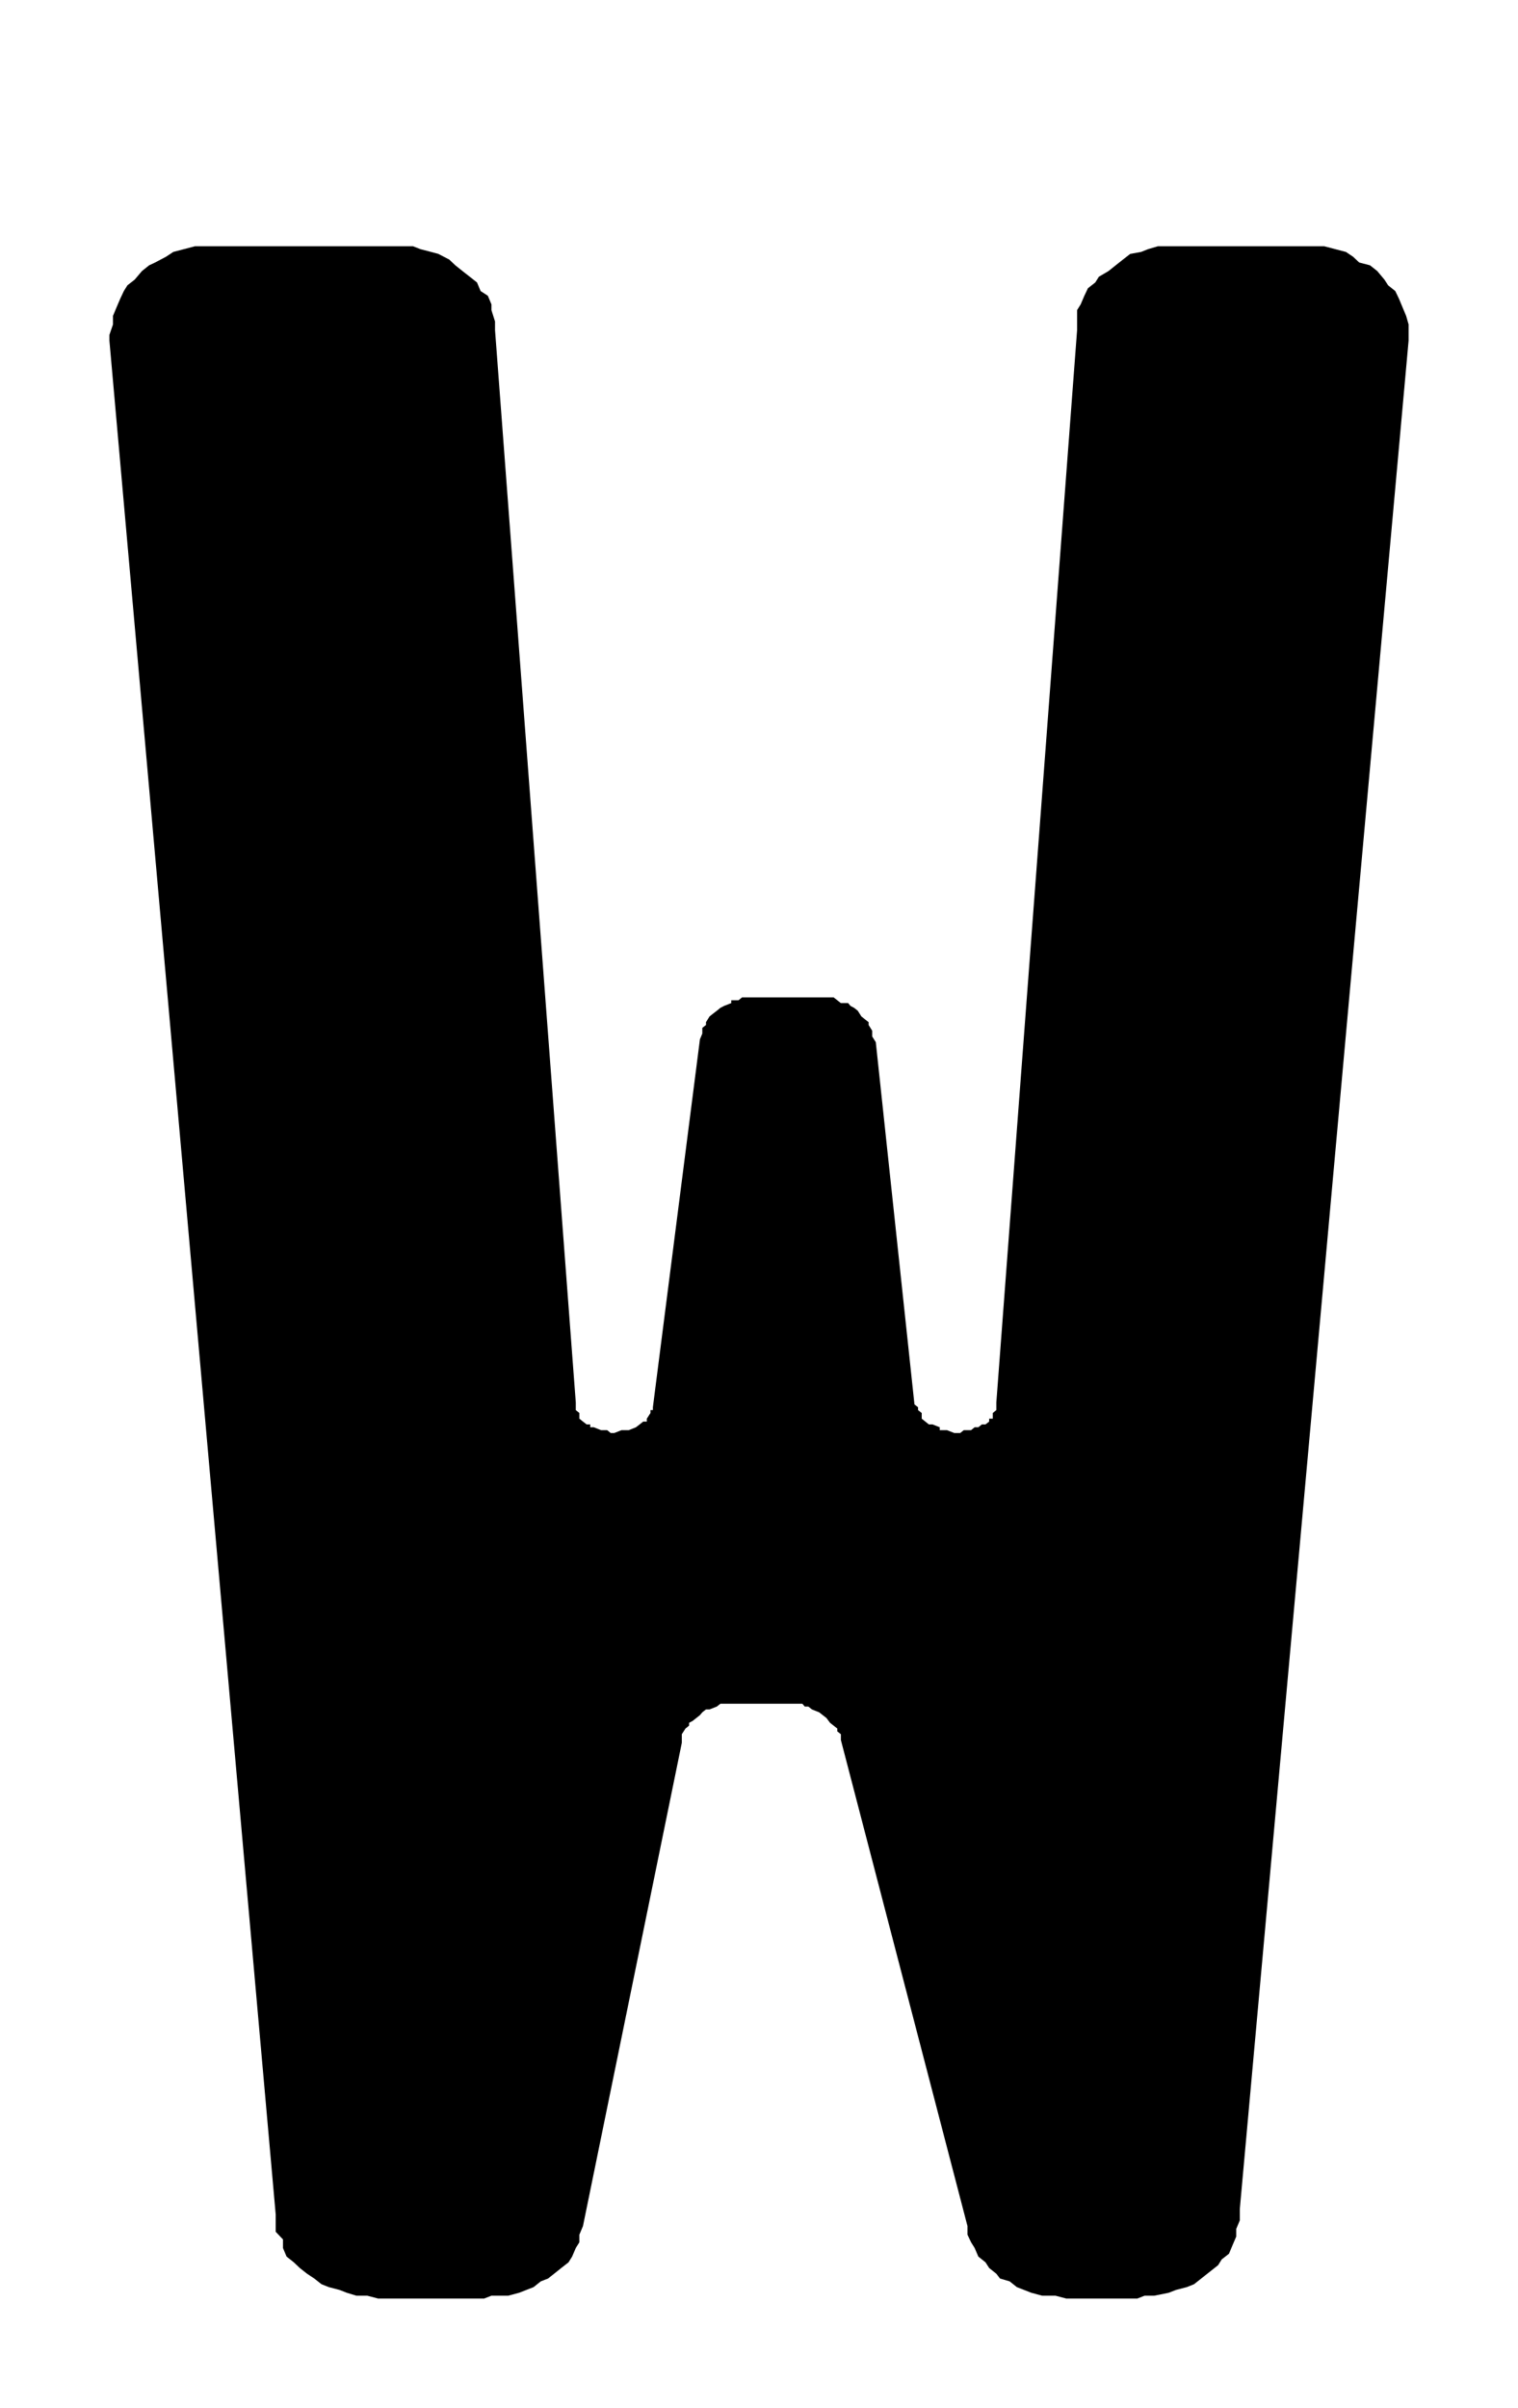 <?xml version="1.0" encoding="UTF-8"?>
<!DOCTYPE svg PUBLIC "-//W3C//DTD SVG 1.1//EN" "http://www.w3.org/Graphics/SVG/1.1/DTD/svg11.dtd">
<!-- Creator: CorelDRAW 2018 (64 Bit) -->
<svg xmlns="http://www.w3.org/2000/svg" xml:space="preserve" width="55.5" height="88" version="1.1" style="shape-rendering:geometricPrecision; text-rendering:geometricPrecision; image-rendering:optimizeQuality; fill-rule:evenodd; clip-rule:evenodd"
viewBox="0 0 5550 8800"
 xmlns:xlink="http://www.w3.org/1999/xlink">
 <defs>
  <style type="text/css">
   <![CDATA[
    .fil0 {fill:black;fill-rule:nonzero}
   ]]>
  </style>
 </defs>
 <g id="Ebene_x0020_1">
  <polygon class="fil0" points="4532.92,8072.65 4532.92,8114.37 4519.81,8145.73 4519.81,8173.62 4506.39,8204.97 4493.28,8236.33 4466.75,8257.06 4453.64,8278.05 4414,8309.4 4391.84,8326.92 4365.62,8347.66 4339.09,8358.28 4299.44,8368.64 4272.91,8379.01 4220.16,8389.63 4184.89,8389.63 4158.36,8400 3898.36,8400 3858.72,8389.63 3836.56,8389.63 3810.34,8389.63 3770.7,8379.01 3744.16,8368.64 3717.63,8358.28 3691.41,8337.29 3656.14,8326.92 3642.72,8309.4 3616.5,8288.41 3603.08,8267.68 3576.86,8246.69 3563.44,8215.34 3550.33,8194.36 3537.22,8166.71 3537.22,8135.36 3074.33,6358.67 3074.33,6337.69 3061.22,6327.32 3061.22,6316.95 3047.8,6306.34 3034.69,6295.97 3021.58,6278.44 3008.16,6268.07 2995.05,6257.7 2995.05,6257.7 2968.52,6247.09 2955.41,6236.72 2942.3,6236.72 2933.56,6226.35 2907.03,6226.35 2880.5,6226.35 2880.5,6226.35 2686.67,6226.35 2673.56,6226.35 2660.45,6226.35 2633.92,6226.35 2620.81,6236.72 2594.28,6247.09 2581.17,6247.09 2567.75,6257.7 2559.01,6268.07 2545.9,6278.44 2532.47,6289.06 2519.37,6295.97 2519.37,6306.34 2506.26,6316.95 2492.83,6337.69 2492.83,6348.3 2492.83,6369.04 2131.39,8135.36 2118.28,8166.71 2118.28,8194.36 2105.17,8215.34 2091.75,8246.69 2078.64,8267.68 2052.11,8288.41 2025.89,8309.4 2003.73,8326.92 1977.19,8337.29 1950.98,8358.28 1924.44,8368.64 1897.91,8379.01 1858.27,8389.63 1836.42,8389.63 1796.78,8389.63 1770.25,8400 1382.27,8400 1342.63,8389.63 1302.99,8389.63 1268.03,8379.01 1241.5,8368.64 1201.86,8358.28 1175.33,8347.66 1149.11,8326.92 1122.58,8309.4 1096.05,8288.41 1074.2,8267.68 1047.67,8246.69 1034.56,8215.34 1034.56,8183.99 1008.03,8156.09 1008.03,8124.74 1008.03,8093.39 400,1244.87 400,1223.88 413.11,1185.62 413.11,1154.27 426.22,1122.92 439.64,1091.56 452.75,1063.67 465.86,1042.68 492.39,1021.95 518.92,990.6 545.14,969.61 567.3,959.24 606.94,938.26 633.47,920.73 673.11,910.36 712.75,900 734.6,900 787.35,900 1435.34,900 1470.61,900 1510.25,900 1536.47,910.36 1576.11,920.73 1602.64,927.89 1642.59,948.63 1664.75,969.61 1690.97,990.6 1717.5,1011.33 1744.03,1032.32 1757.14,1063.67 1783.67,1080.95 1796.78,1112.3 1796.78,1133.28 1809.89,1175 1809.89,1206.36 2105.17,5125.58 2105.17,5142.86 2105.17,5142.86 2105.17,5153.23 2118.28,5163.85 2118.28,5184.58 2118.28,5184.58 2131.39,5195.2 2144.81,5205.57 2157.92,5205.57 2157.92,5215.93 2171.03,5215.93 2197.56,5226.55 2197.56,5226.55 2219.72,5226.55 2232.83,5236.92 2245.94,5236.92 2272.47,5226.55 2299,5226.55 2325.22,5215.93 2338.64,5205.57 2351.75,5195.2 2364.86,5195.2 2364.86,5184.58 2378.28,5163.85 2378.28,5153.23 2387.02,5153.23 2387.02,5142.86 2559.01,3798.19 2567.75,3777.21 2567.75,3756.47 2581.17,3745.85 2581.17,3735.49 2594.28,3714.5 2607.39,3704.13 2620.81,3693.77 2633.92,3683.15 2647.03,3676.24 2673.56,3665.87 2673.56,3655.5 2700.09,3655.5 2713.2,3644.89 2739.73,3644.89 2748.47,3644.89 2775,3644.89 2995.05,3644.89 3008.16,3644.89 3021.58,3644.89 3047.8,3644.89 3061.22,3655.5 3074.33,3665.87 3100.86,3665.87 3109.6,3676.24 3122.71,3683.15 3136.13,3693.77 3149.24,3714.5 3162.35,3725.12 3175.78,3735.49 3175.78,3745.85 3188.88,3766.84 3188.88,3787.82 3201.99,3808.56 3343.39,5132.49 3356.5,5142.86 3356.5,5153.23 3356.5,5153.23 3369.92,5163.85 3369.92,5184.58 3383.03,5195.2 3383.03,5195.2 3396.14,5205.57 3409.56,5205.57 3435.78,5215.93 3435.78,5226.55 3462.31,5226.55 3488.84,5236.92 3497.58,5236.92 3510.69,5236.92 3523.8,5226.55 3537.22,5226.55 3550.33,5226.55 3563.44,5215.93 3576.86,5215.93 3589.97,5205.57 3603.08,5205.57 3616.5,5195.2 3616.5,5184.58 3629.61,5184.58 3629.61,5163.85 3642.72,5153.23 3642.72,5142.86 3642.72,5142.86 3642.72,5125.58 3938,1206.36 3938,1175 3938,1133.28 3951.11,1112.3 3964.53,1080.95 3977.64,1053.3 4004.48,1032.32 4017.59,1011.33 4052.86,990.6 4079.08,969.61 4105.61,948.63 4132.14,927.89 4171.78,920.73 4198,910.36 4233.27,900 4272.91,900 4299.44,900 4762.02,900 4801.97,900 4841.62,900 4881.26,910.36 4920.9,920.73 4947.12,938.26 4969.28,959.24 5008.92,969.61 5035.45,990.6 5061.67,1021.95 5075.09,1042.68 5101.31,1063.67 5114.73,1091.56 5127.84,1122.92 5140.95,1154.27 5150,1185.62 5150,1223.88 5150,1244.87 "/>
 </g>
</svg>
